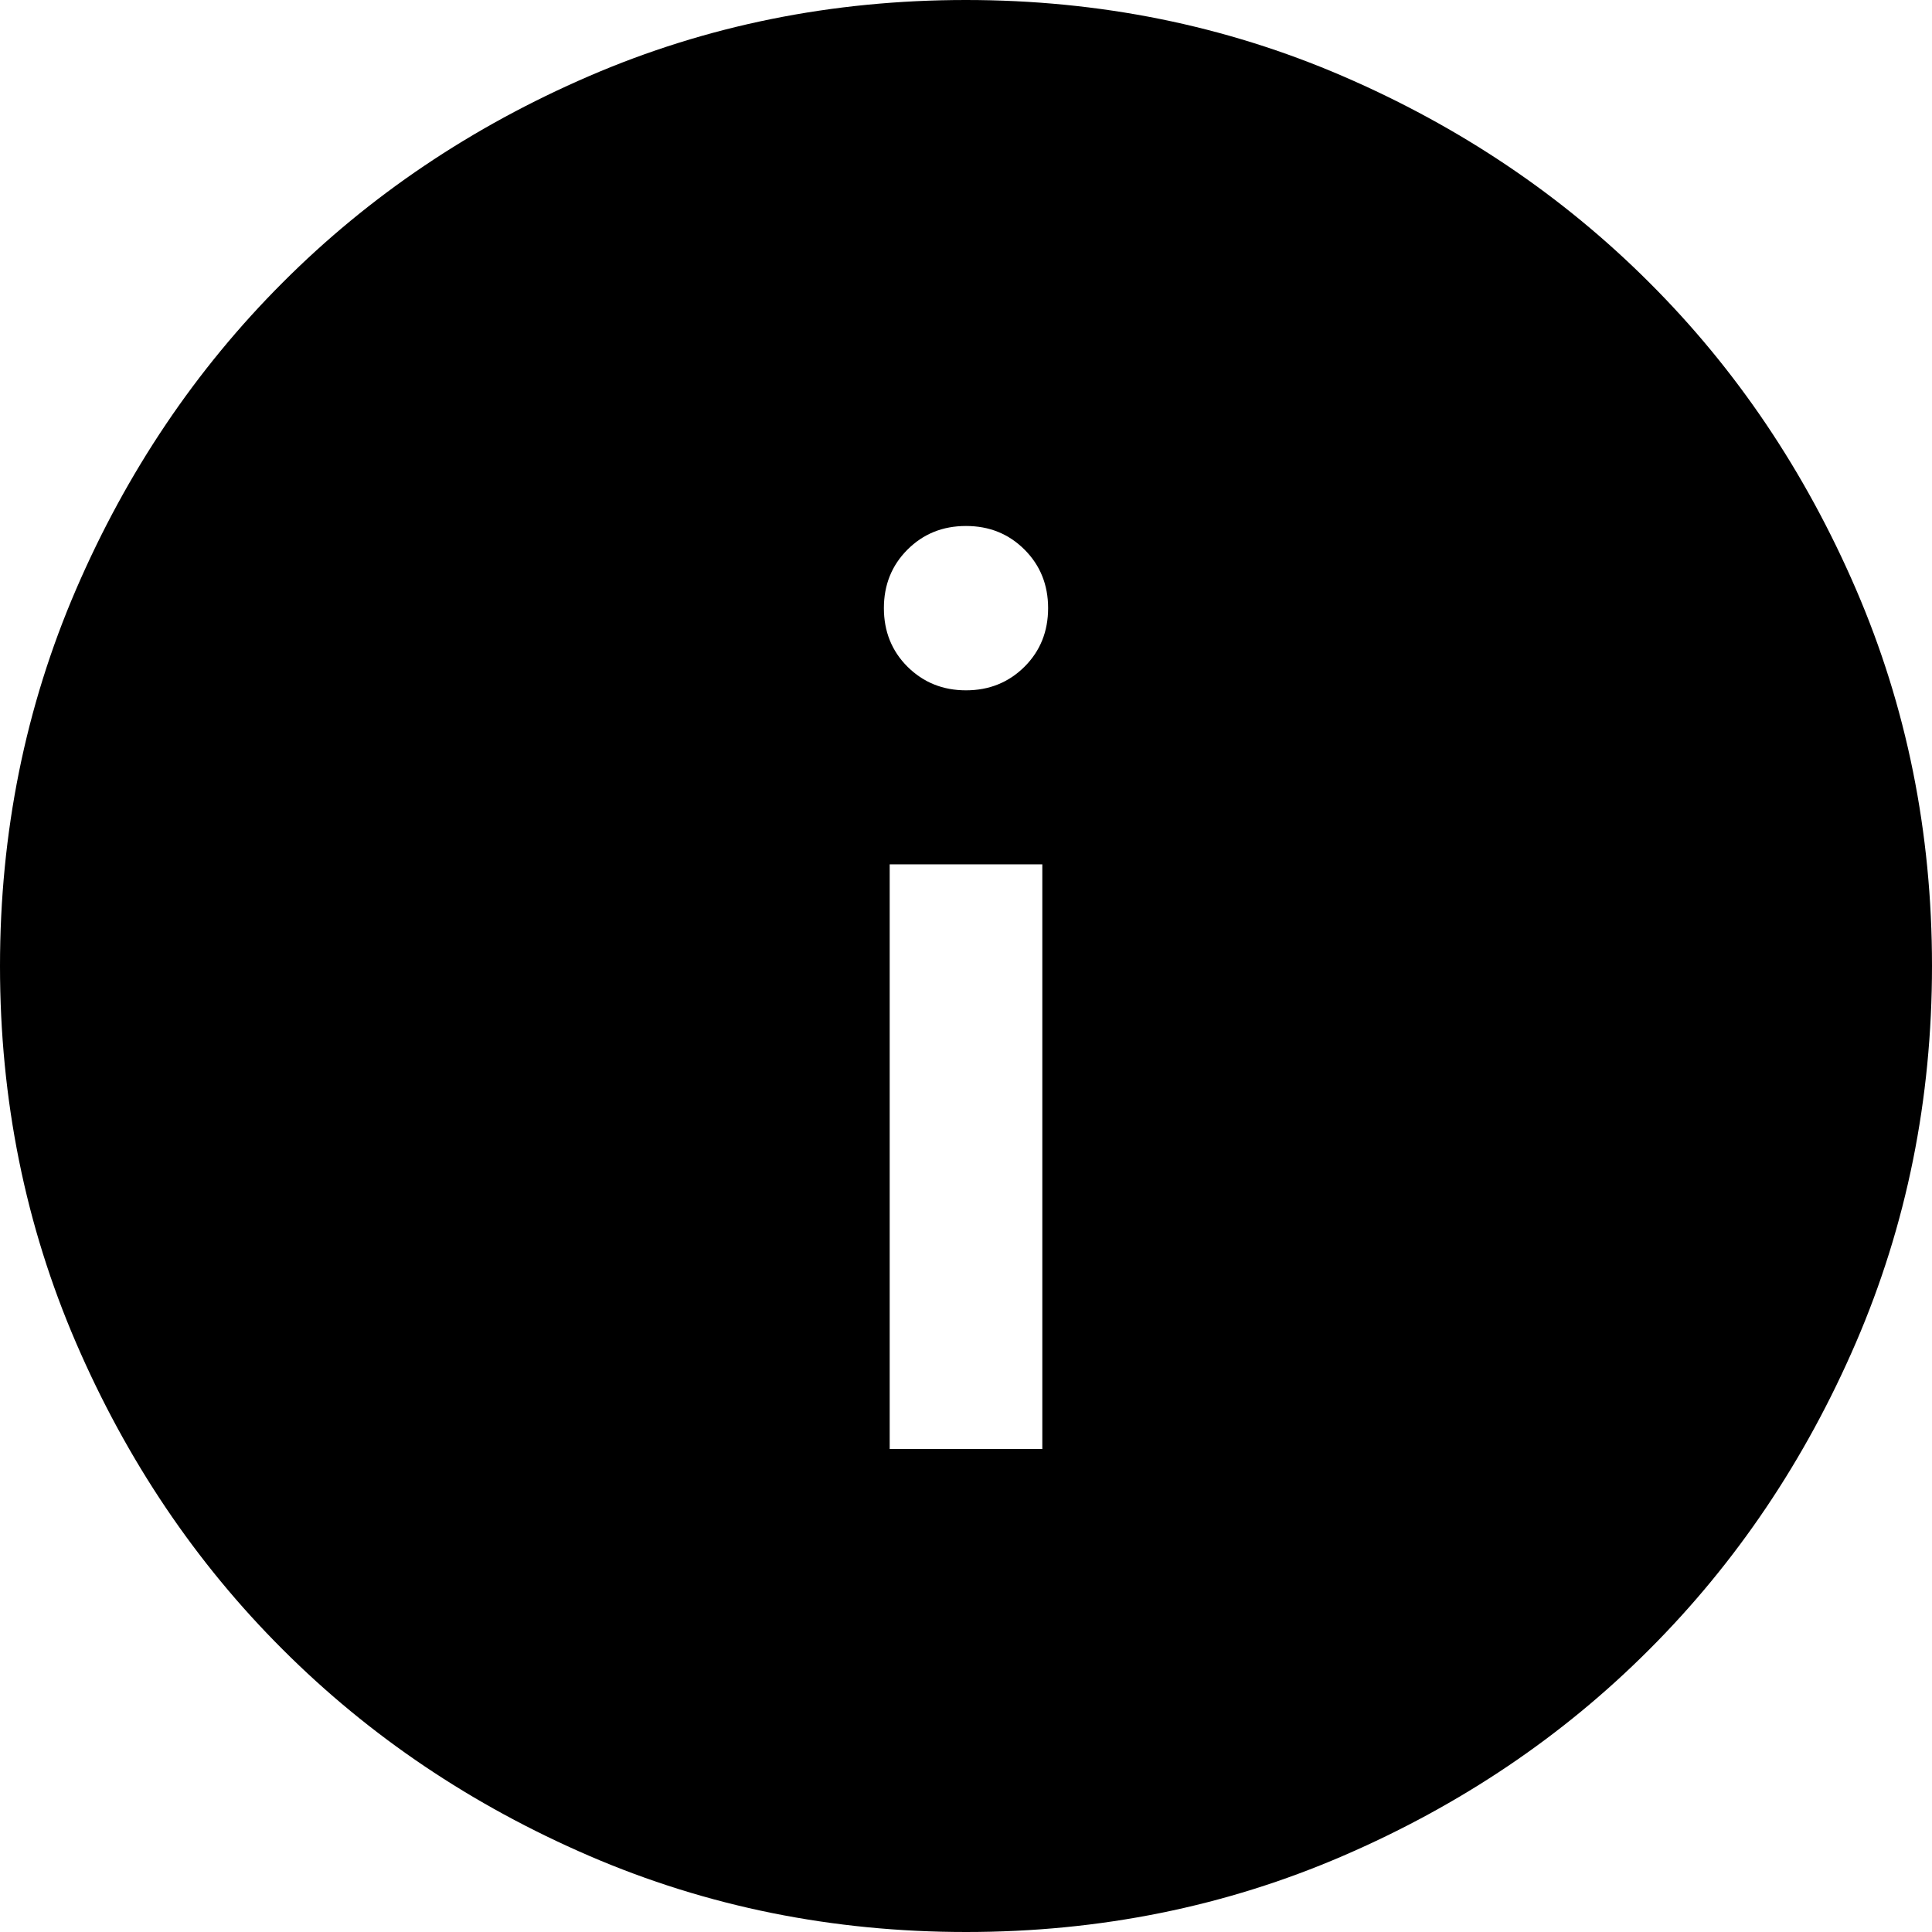 <svg width="16" height="16" viewBox="0 0 16 16" fill="none" xmlns="http://www.w3.org/2000/svg">
<path d="M7.368 12H8.632V7.158H7.368V12ZM8 5.717C8.193 5.717 8.354 5.651 8.485 5.521C8.615 5.391 8.68 5.229 8.68 5.036C8.68 4.844 8.615 4.682 8.485 4.552C8.354 4.421 8.193 4.356 8 4.356C7.807 4.356 7.646 4.421 7.515 4.552C7.385 4.682 7.32 4.844 7.32 5.036C7.32 5.229 7.385 5.391 7.515 5.521C7.646 5.651 7.807 5.717 8 5.717ZM8.001 16C6.895 16 5.855 15.79 4.881 15.37C3.908 14.95 3.061 14.38 2.341 13.66C1.62 12.941 1.05 12.094 0.63 11.121C0.21 10.148 0 9.108 0 8.001C0 6.895 0.21 5.855 0.63 4.881C1.05 3.908 1.62 3.061 2.34 2.341C3.059 1.62 3.906 1.05 4.879 0.63C5.852 0.21 6.892 0 7.999 0C9.105 0 10.145 0.21 11.119 0.63C12.092 1.05 12.939 1.62 13.659 2.34C14.38 3.059 14.95 3.906 15.37 4.879C15.79 5.852 16 6.892 16 7.999C16 9.105 15.79 10.145 15.37 11.119C14.95 12.092 14.38 12.939 13.66 13.659C12.941 14.38 12.094 14.95 11.121 15.37C10.148 15.79 9.108 16 8.001 16Z" fill="black" />
</svg>
